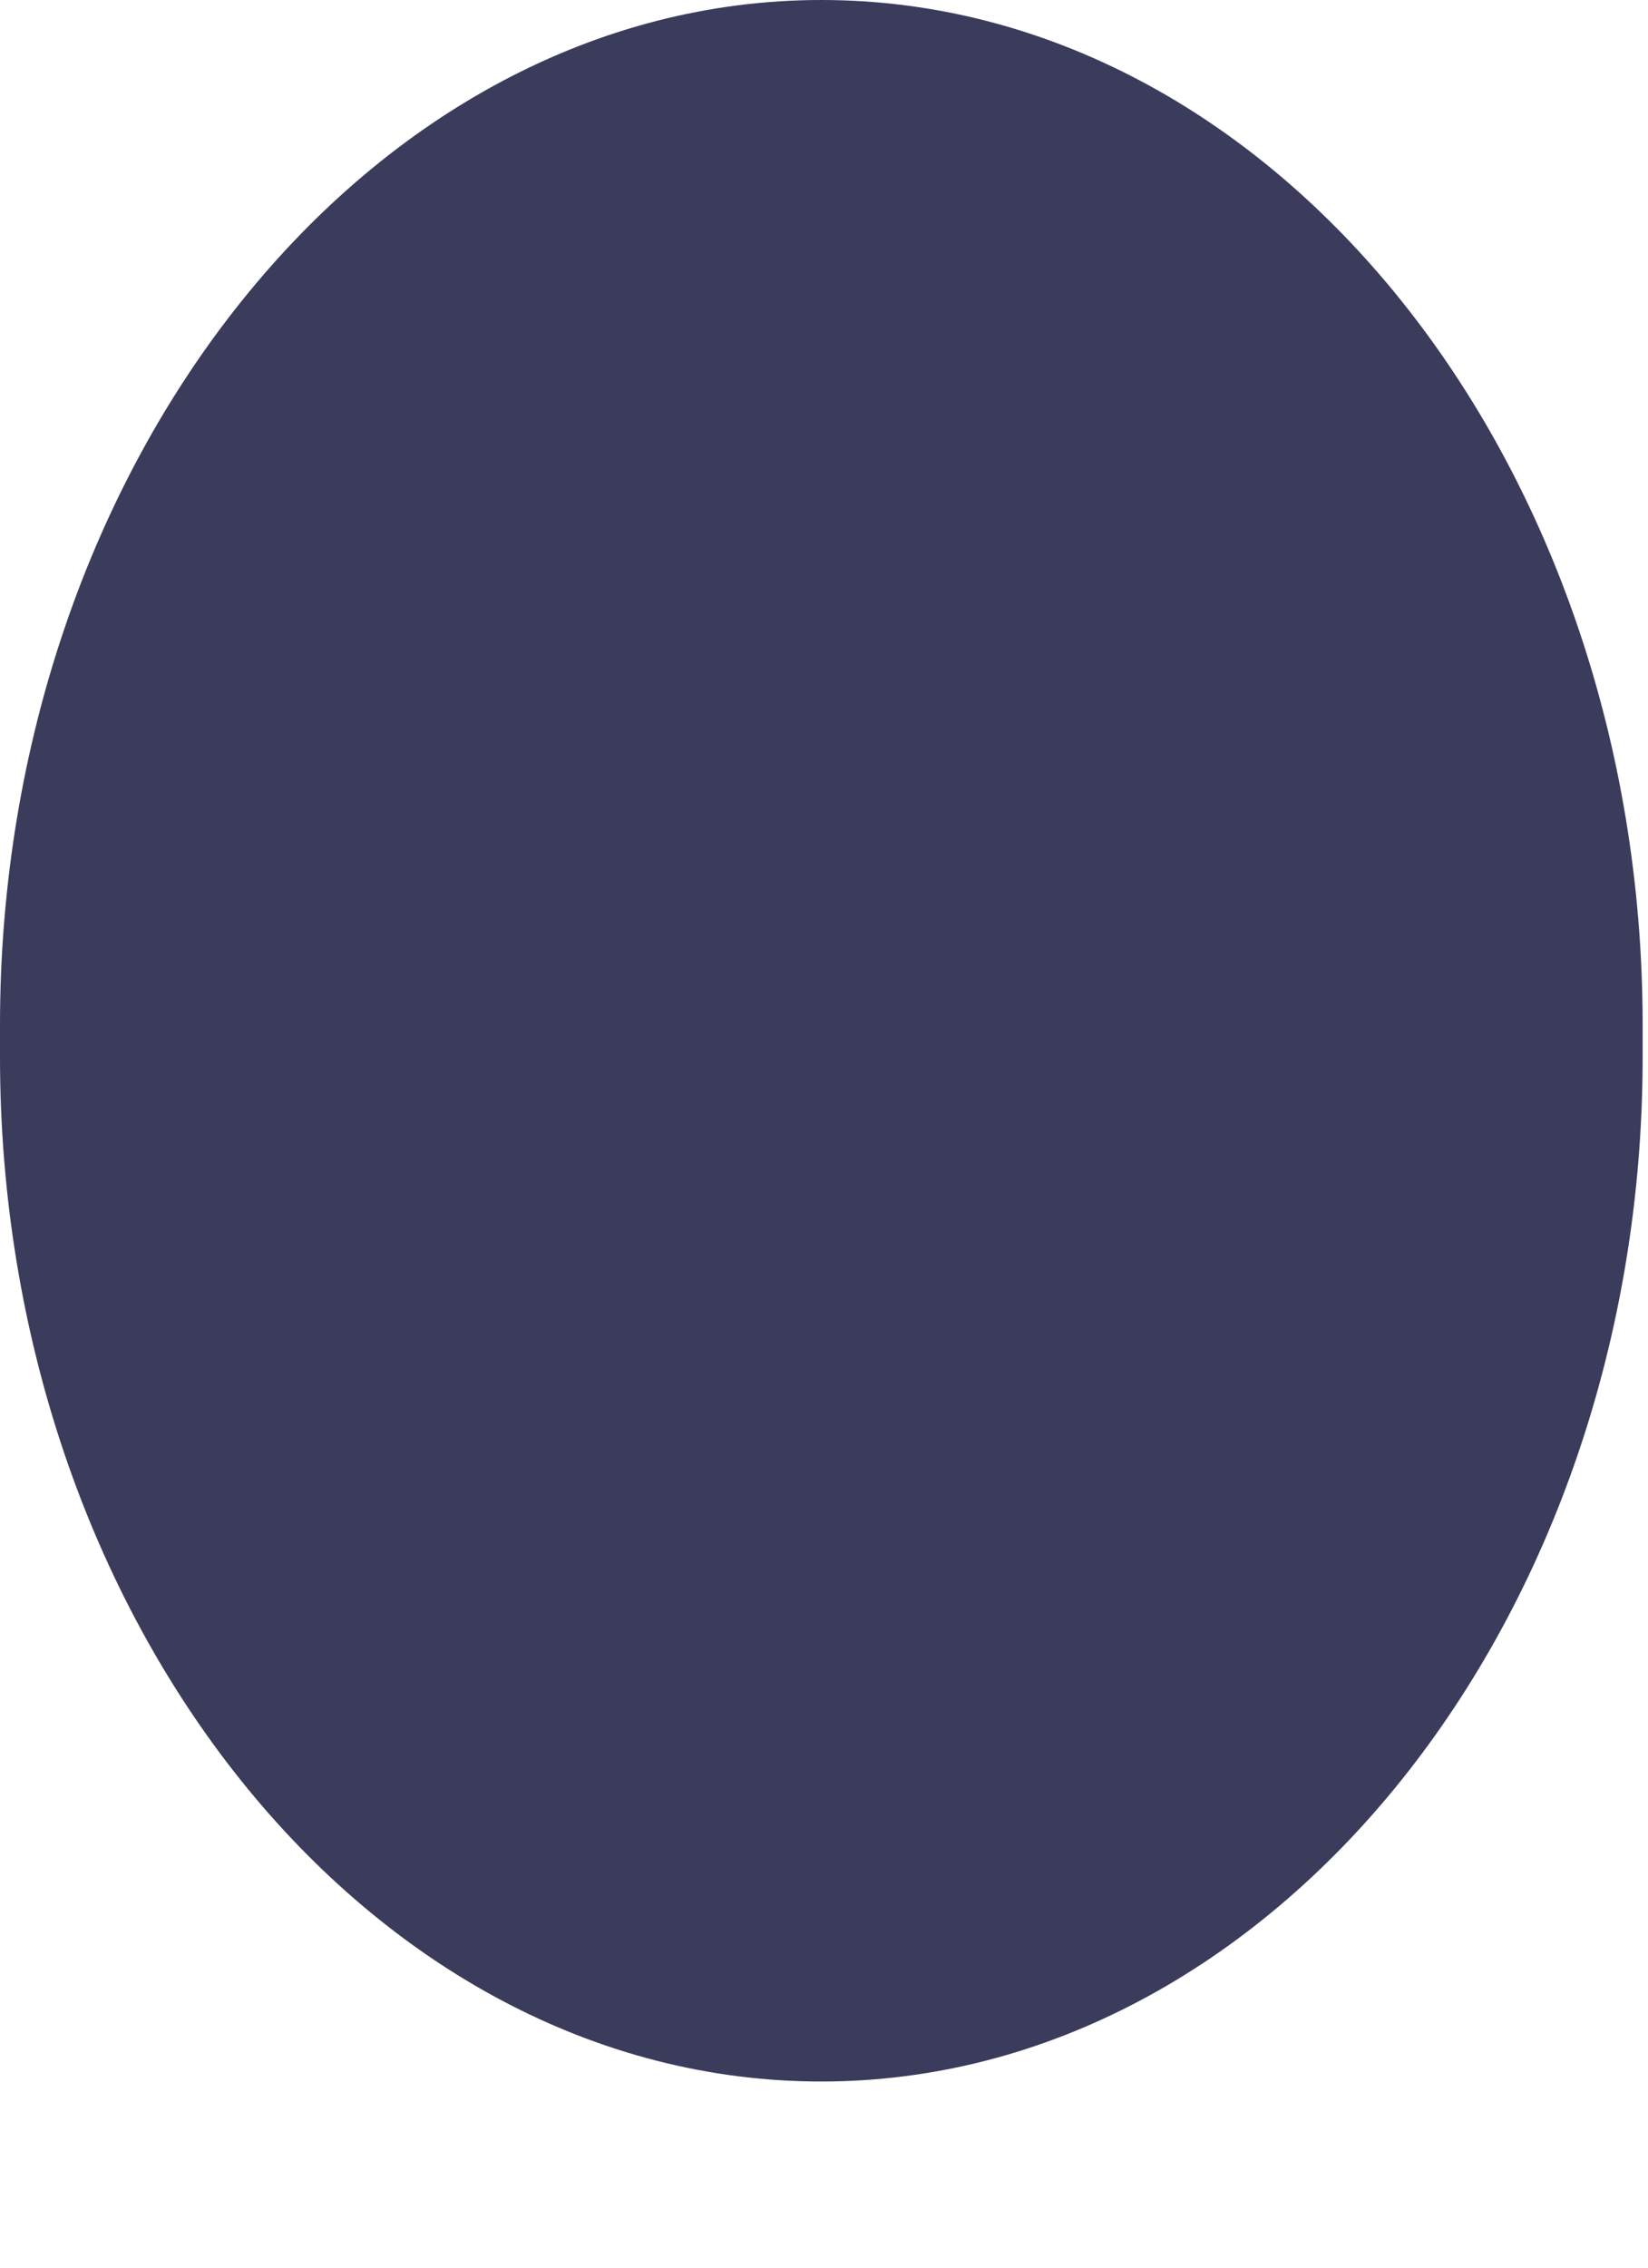 <?xml version="1.0" encoding="utf-8"?>
<svg xmlns="http://www.w3.org/2000/svg" fill="none" height="100%" overflow="visible" preserveAspectRatio="none" style="display: block;" viewBox="0 0 8 11" width="100%">
<path d="M0 5.126C0 7.859 1.79 10.097 3.987 10.097C6.177 10.097 7.974 7.859 7.974 5.126V4.972C7.974 2.239 6.184 0 3.987 0C1.797 0 0 2.239 0 4.972V5.126Z" fill="#3B3B5C" id="Vector"/>
</svg>
